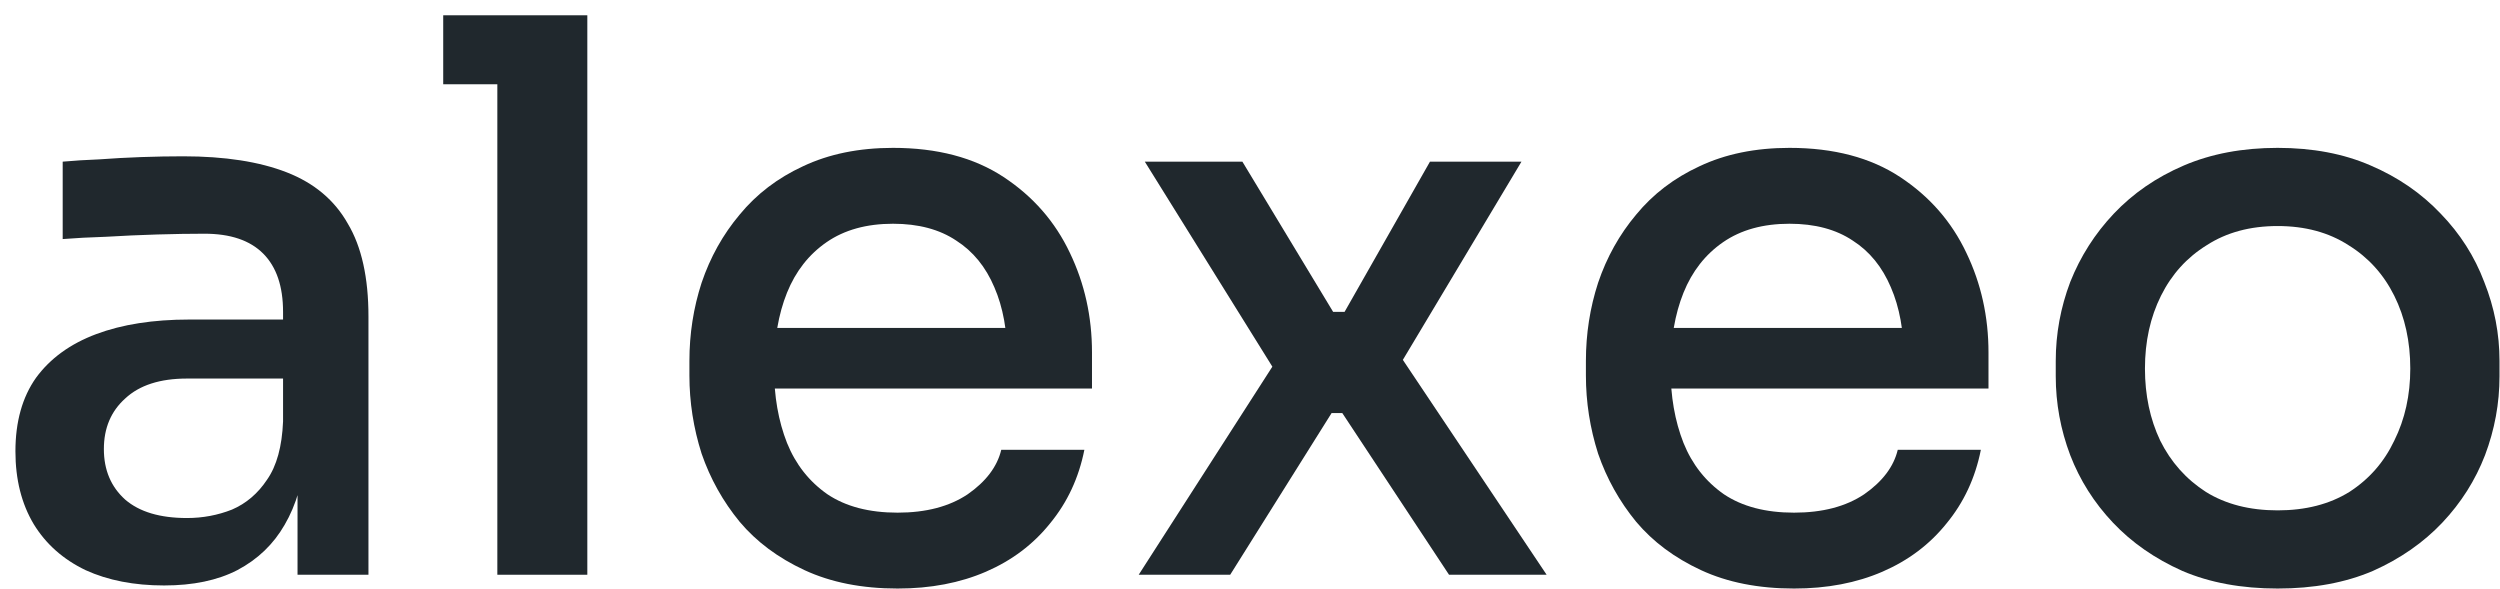 <?xml version="1.0" encoding="utf-8"?>
<svg xmlns="http://www.w3.org/2000/svg" fill="none" height="37" viewBox="0 0 157 37" width="157">
<path d="M18.685 36.094V28.345H17.776V19.586C17.776 17.981 17.361 16.762 16.531 15.928C15.701 15.094 14.472 14.677 12.844 14.677C11.95 14.677 10.96 14.693 9.875 14.725C8.79 14.757 7.72 14.805 6.667 14.869C5.645 14.901 4.736 14.949 3.937 15.013V10.152C4.64 10.088 5.406 10.04 6.236 10.008C7.098 9.944 7.976 9.896 8.869 9.864C9.795 9.832 10.673 9.816 11.503 9.816C14.121 9.816 16.291 10.152 18.015 10.826C19.739 11.5 21.016 12.575 21.846 14.051C22.708 15.495 23.139 17.436 23.139 19.874V36.094H18.685ZM10.306 36.767C8.423 36.767 6.779 36.447 5.374 35.805C3.969 35.131 2.884 34.169 2.118 32.917C1.352 31.634 0.969 30.11 0.969 28.345C0.969 26.484 1.4 24.944 2.262 23.725C3.155 22.505 4.416 21.591 6.044 20.981C7.672 20.372 9.62 20.067 11.886 20.067H18.35V23.773H11.742C10.05 23.773 8.758 24.19 7.864 25.024C6.97 25.826 6.523 26.885 6.523 28.201C6.523 29.516 6.97 30.575 7.864 31.377C8.758 32.147 10.05 32.532 11.742 32.532C12.732 32.532 13.674 32.356 14.568 32.003C15.461 31.618 16.195 30.992 16.77 30.126C17.377 29.259 17.712 28.04 17.776 26.468L19.212 28.345C19.052 30.174 18.606 31.714 17.871 32.965C17.169 34.185 16.18 35.131 14.903 35.805C13.658 36.447 12.126 36.767 10.306 36.767Z" fill="#20282D"/>
<path d="M31.233 36.094V0.96H36.884V36.094H31.233ZM27.834 5.292V0.96H36.884V5.292H27.834Z" fill="#20282D"/>
<path d="M56.367 36.96C54.133 36.96 52.185 36.575 50.525 35.805C48.865 35.035 47.509 34.024 46.455 32.773C45.402 31.489 44.604 30.062 44.061 28.489C43.55 26.885 43.295 25.249 43.295 23.58V22.666C43.295 20.965 43.55 19.329 44.061 17.757C44.604 16.152 45.402 14.725 46.455 13.473C47.509 12.19 48.834 11.179 50.43 10.441C52.058 9.671 53.941 9.286 56.08 9.286C58.857 9.286 61.171 9.896 63.023 11.115C64.874 12.334 66.263 13.922 67.189 15.88C68.114 17.805 68.577 19.89 68.577 22.136V24.398H45.689V20.596H64.794L63.262 22.521C63.262 20.789 62.991 19.297 62.448 18.046C61.906 16.762 61.108 15.784 60.054 15.11C59.001 14.404 57.676 14.051 56.08 14.051C54.42 14.051 53.031 14.436 51.914 15.206C50.797 15.976 49.967 17.035 49.424 18.382C48.881 19.73 48.61 21.318 48.61 23.147C48.61 24.88 48.881 26.436 49.424 27.816C49.967 29.163 50.813 30.238 51.962 31.04C53.111 31.81 54.579 32.195 56.367 32.195C58.155 32.195 59.623 31.81 60.772 31.04C61.922 30.238 62.624 29.308 62.879 28.249H68.098C67.747 30.013 67.029 31.553 65.944 32.869C64.89 34.185 63.55 35.195 61.922 35.901C60.294 36.607 58.442 36.96 56.367 36.96Z" fill="#20282D"/>
<path d="M71.51 36.094L80.321 22.377L80.129 23.388L71.894 10.152H78.022L83.721 19.586H84.439L89.802 10.152H95.548L87.743 23.195L87.886 22.281L97.128 36.094H90.999L84.295 25.939H83.625L77.256 36.094H71.51Z" fill="#20282D"/>
<path d="M112.667 36.96C110.432 36.96 108.485 36.575 106.825 35.805C105.165 35.035 103.809 34.024 102.755 32.773C101.702 31.489 100.904 30.062 100.361 28.489C99.85 26.885 99.595 25.249 99.595 23.58V22.666C99.595 20.965 99.85 19.329 100.361 17.757C100.904 16.152 101.702 14.725 102.755 13.473C103.809 12.19 105.133 11.179 106.729 10.441C108.357 9.671 110.241 9.286 112.38 9.286C115.157 9.286 117.471 9.896 119.323 11.115C121.174 12.334 122.563 13.922 123.488 15.88C124.414 17.805 124.877 19.89 124.877 22.136V24.398H101.989V20.596H121.094L119.562 22.521C119.562 20.789 119.291 19.297 118.748 18.046C118.205 16.762 117.407 15.784 116.354 15.11C115.3 14.404 113.976 14.051 112.38 14.051C110.72 14.051 109.331 14.436 108.214 15.206C107.097 15.976 106.267 17.035 105.724 18.382C105.181 19.73 104.91 21.318 104.91 23.147C104.91 24.88 105.181 26.436 105.724 27.816C106.267 29.163 107.113 30.238 108.262 31.04C109.411 31.81 110.879 32.195 112.667 32.195C114.455 32.195 115.923 31.81 117.072 31.04C118.221 30.238 118.924 29.308 119.179 28.249H124.398C124.047 30.013 123.329 31.553 122.244 32.869C121.19 34.185 119.849 35.195 118.221 35.901C116.593 36.607 114.742 36.96 112.667 36.96Z" fill="#20282D"/>
<path d="M143.035 36.96C140.768 36.96 138.773 36.591 137.049 35.853C135.326 35.083 133.873 34.072 132.692 32.821C131.511 31.57 130.617 30.158 130.011 28.586C129.404 26.981 129.101 25.329 129.101 23.628V22.666C129.101 20.965 129.404 19.313 130.011 17.709C130.649 16.104 131.559 14.677 132.74 13.425C133.953 12.142 135.421 11.131 137.145 10.393C138.869 9.655 140.832 9.286 143.035 9.286C145.237 9.286 147.185 9.655 148.877 10.393C150.6 11.131 152.069 12.142 153.282 13.425C154.495 14.677 155.405 16.104 156.011 17.709C156.65 19.313 156.969 20.965 156.969 22.666V23.628C156.969 25.329 156.665 26.981 156.059 28.586C155.452 30.158 154.559 31.57 153.378 32.821C152.196 34.072 150.744 35.083 149.02 35.853C147.296 36.591 145.301 36.96 143.035 36.96ZM143.035 32.051C144.791 32.051 146.291 31.666 147.536 30.896C148.781 30.094 149.722 29.019 150.361 27.671C151.031 26.324 151.366 24.816 151.366 23.147C151.366 21.447 151.031 19.922 150.361 18.575C149.691 17.227 148.733 16.169 147.488 15.399C146.243 14.596 144.759 14.195 143.035 14.195C141.311 14.195 139.827 14.596 138.582 15.399C137.337 16.169 136.379 17.227 135.709 18.575C135.038 19.922 134.703 21.447 134.703 23.147C134.703 24.816 135.022 26.324 135.661 27.671C136.331 29.019 137.289 30.094 138.534 30.896C139.779 31.666 141.279 32.051 143.035 32.051Z" fill="#20282D"/>
</svg>